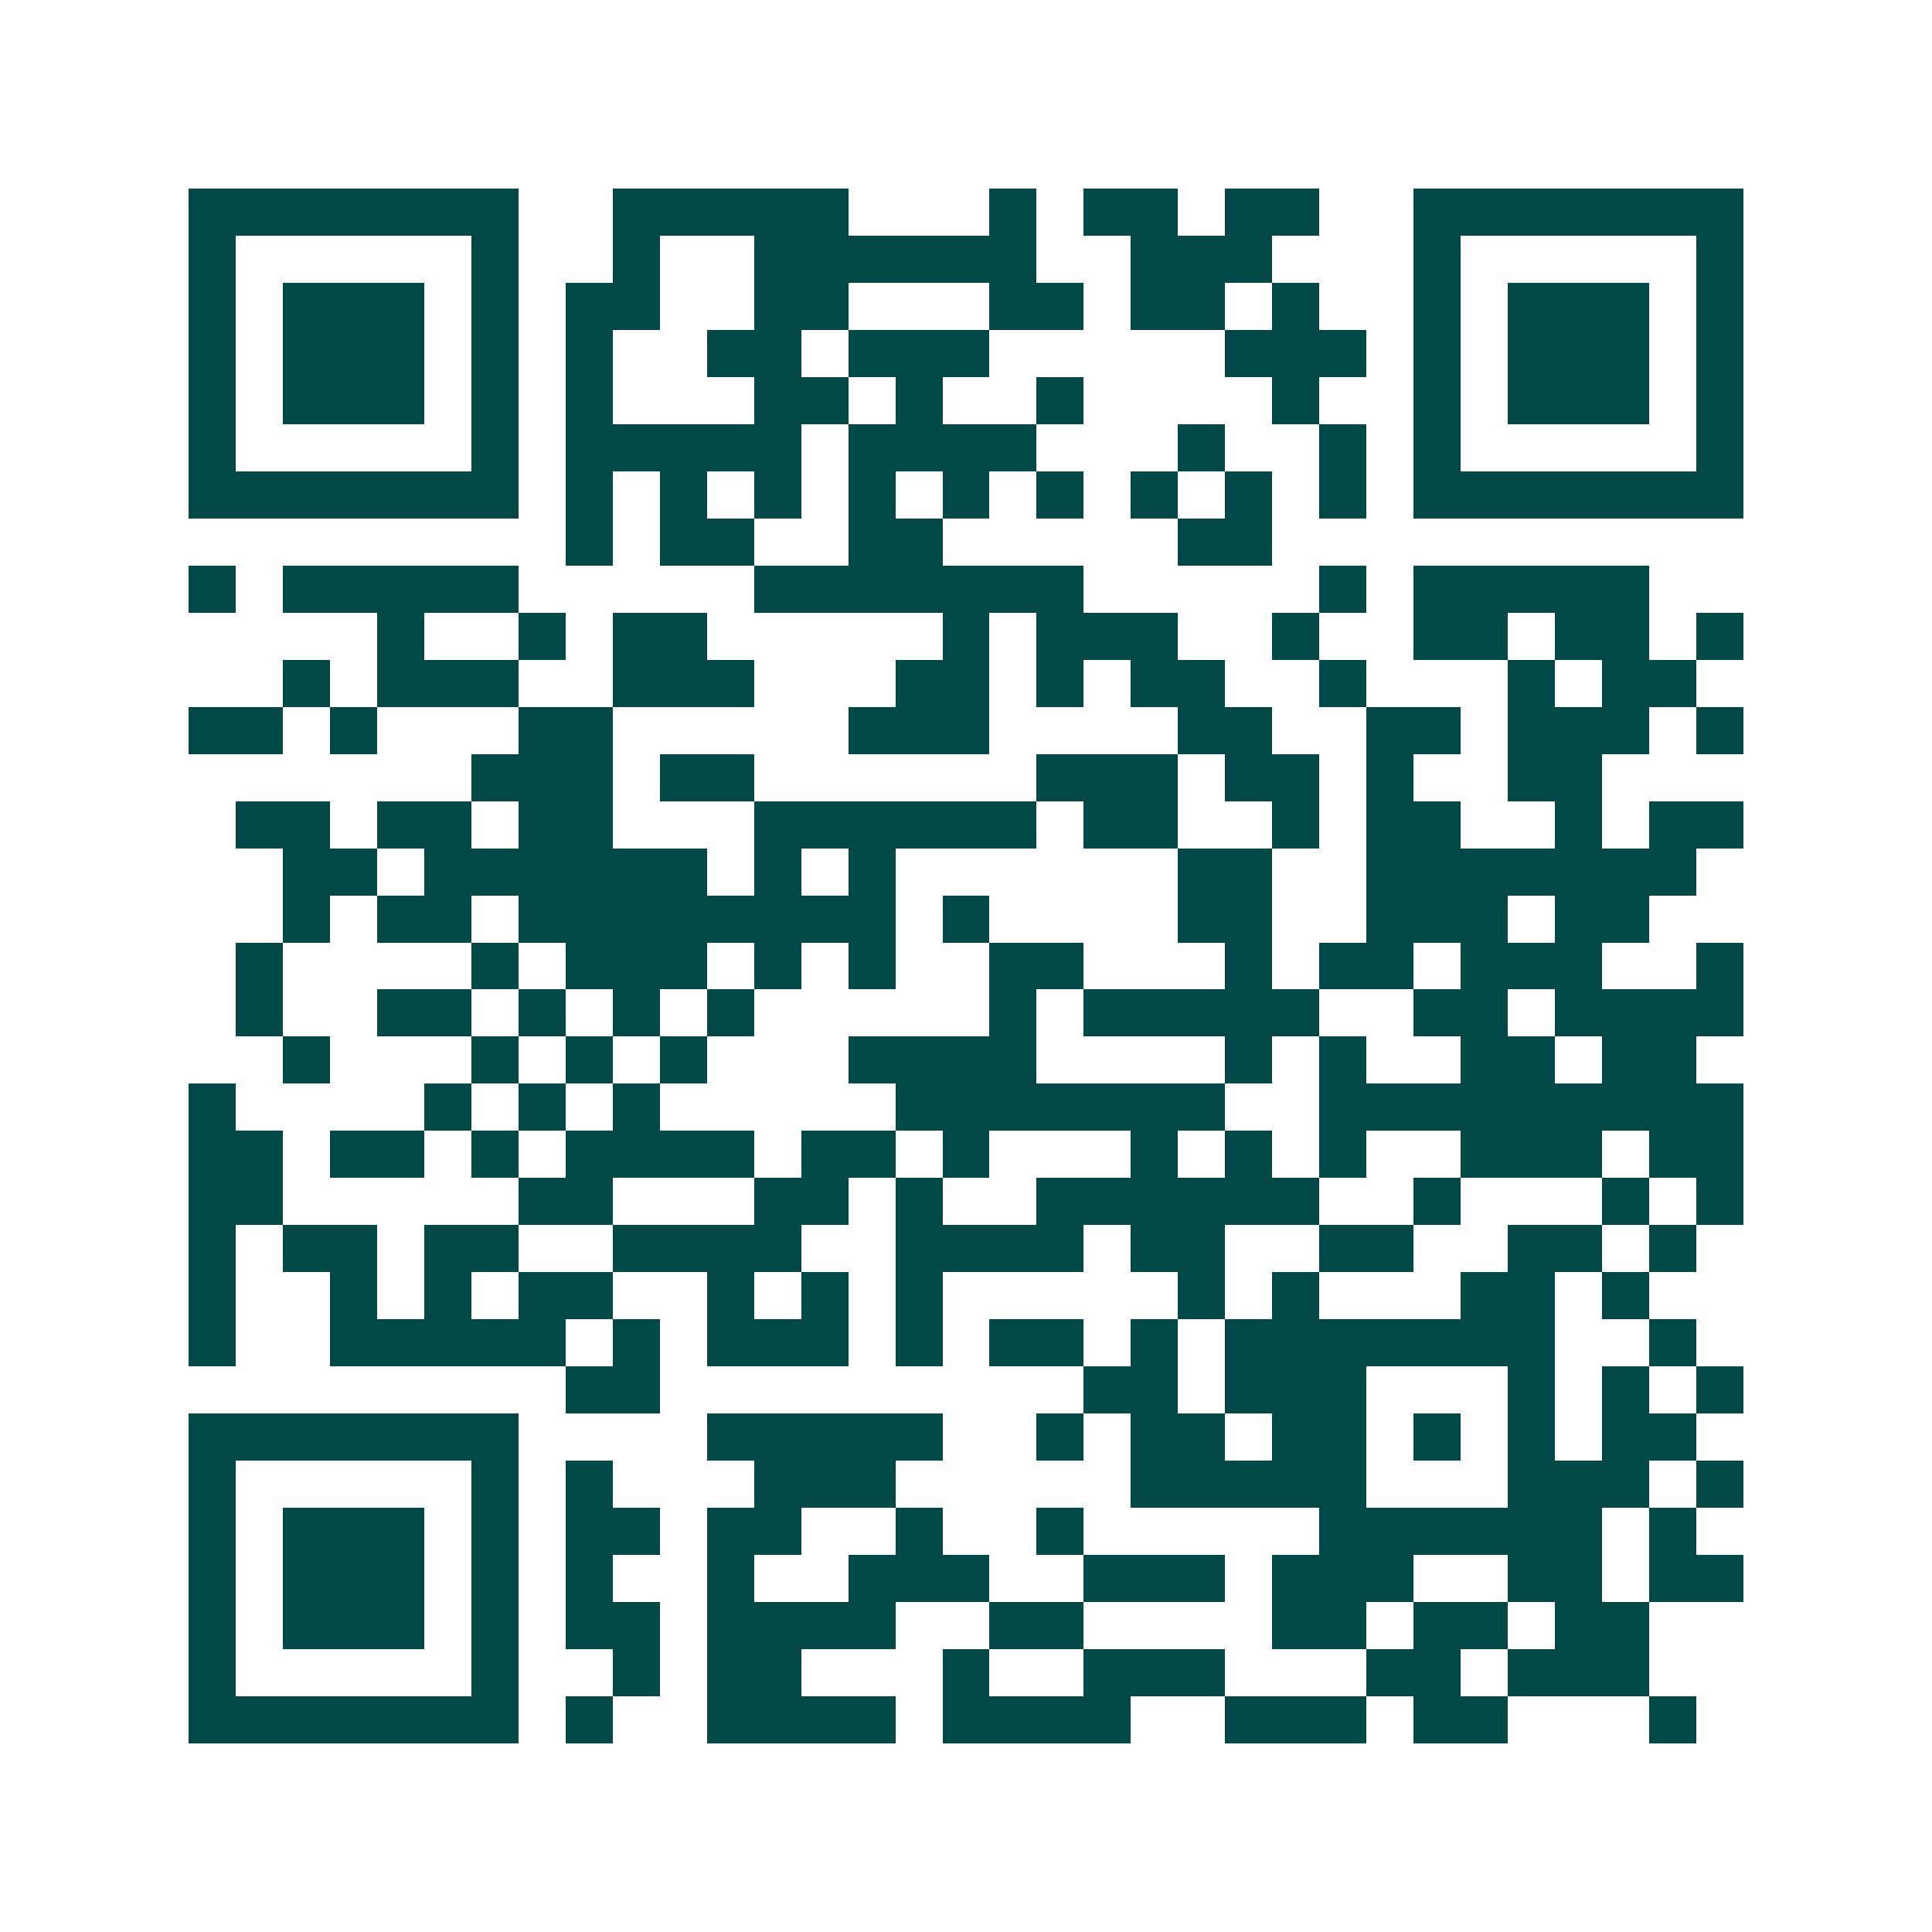 <svg xmlns="http://www.w3.org/2000/svg" width="200" height="200" viewBox="0 0 41 41" shape-rendering="crispEdges"><path fill="#ffffff" d="M0 0h41v41H0z"/><path stroke="#014847" d="M4 4.5h7m2 0h5m3 0h1m1 0h2m1 0h2m2 0h7M4 5.5h1m5 0h1m2 0h1m2 0h6m2 0h3m3 0h1m5 0h1M4 6.5h1m1 0h3m1 0h1m1 0h2m2 0h2m3 0h2m1 0h2m1 0h1m2 0h1m1 0h3m1 0h1M4 7.5h1m1 0h3m1 0h1m1 0h1m2 0h2m1 0h3m5 0h3m1 0h1m1 0h3m1 0h1M4 8.5h1m1 0h3m1 0h1m1 0h1m3 0h2m1 0h1m2 0h1m4 0h1m2 0h1m1 0h3m1 0h1M4 9.5h1m5 0h1m1 0h5m1 0h4m3 0h1m2 0h1m1 0h1m5 0h1M4 10.5h7m1 0h1m1 0h1m1 0h1m1 0h1m1 0h1m1 0h1m1 0h1m1 0h1m1 0h1m1 0h7M12 11.5h1m1 0h2m2 0h2m5 0h2M4 12.5h1m1 0h5m5 0h7m5 0h1m1 0h5M8 13.5h1m2 0h1m1 0h2m5 0h1m1 0h3m2 0h1m2 0h2m1 0h2m1 0h1M6 14.5h1m1 0h3m2 0h3m3 0h2m1 0h1m1 0h2m2 0h1m3 0h1m1 0h2M4 15.5h2m1 0h1m3 0h2m5 0h3m4 0h2m2 0h2m1 0h3m1 0h1M10 16.5h3m1 0h2m6 0h3m1 0h2m1 0h1m2 0h2M5 17.5h2m1 0h2m1 0h2m3 0h6m1 0h2m2 0h1m1 0h2m2 0h1m1 0h2M6 18.5h2m1 0h6m1 0h1m1 0h1m6 0h2m2 0h7M6 19.5h1m1 0h2m1 0h8m1 0h1m4 0h2m2 0h3m1 0h2M5 20.5h1m4 0h1m1 0h3m1 0h1m1 0h1m2 0h2m3 0h1m1 0h2m1 0h3m2 0h1M5 21.5h1m2 0h2m1 0h1m1 0h1m1 0h1m5 0h1m1 0h5m2 0h2m1 0h4M6 22.5h1m3 0h1m1 0h1m1 0h1m3 0h4m4 0h1m1 0h1m2 0h2m1 0h2M4 23.5h1m4 0h1m1 0h1m1 0h1m5 0h7m2 0h9M4 24.5h2m1 0h2m1 0h1m1 0h4m1 0h2m1 0h1m3 0h1m1 0h1m1 0h1m2 0h3m1 0h2M4 25.5h2m5 0h2m3 0h2m1 0h1m2 0h6m2 0h1m3 0h1m1 0h1M4 26.5h1m1 0h2m1 0h2m2 0h4m2 0h4m1 0h2m2 0h2m2 0h2m1 0h1M4 27.5h1m2 0h1m1 0h1m1 0h2m2 0h1m1 0h1m1 0h1m5 0h1m1 0h1m3 0h2m1 0h1M4 28.5h1m2 0h5m1 0h1m1 0h3m1 0h1m1 0h2m1 0h1m1 0h7m2 0h1M12 29.5h2m9 0h2m1 0h3m3 0h1m1 0h1m1 0h1M4 30.5h7m4 0h5m2 0h1m1 0h2m1 0h2m1 0h1m1 0h1m1 0h2M4 31.5h1m5 0h1m1 0h1m3 0h3m5 0h5m3 0h3m1 0h1M4 32.5h1m1 0h3m1 0h1m1 0h2m1 0h2m2 0h1m2 0h1m5 0h6m1 0h1M4 33.5h1m1 0h3m1 0h1m1 0h1m2 0h1m2 0h3m2 0h3m1 0h3m2 0h2m1 0h2M4 34.5h1m1 0h3m1 0h1m1 0h2m1 0h4m2 0h2m4 0h2m1 0h2m1 0h2M4 35.5h1m5 0h1m2 0h1m1 0h2m3 0h1m2 0h3m3 0h2m1 0h3M4 36.5h7m1 0h1m2 0h4m1 0h4m2 0h3m1 0h2m3 0h1"/></svg>
